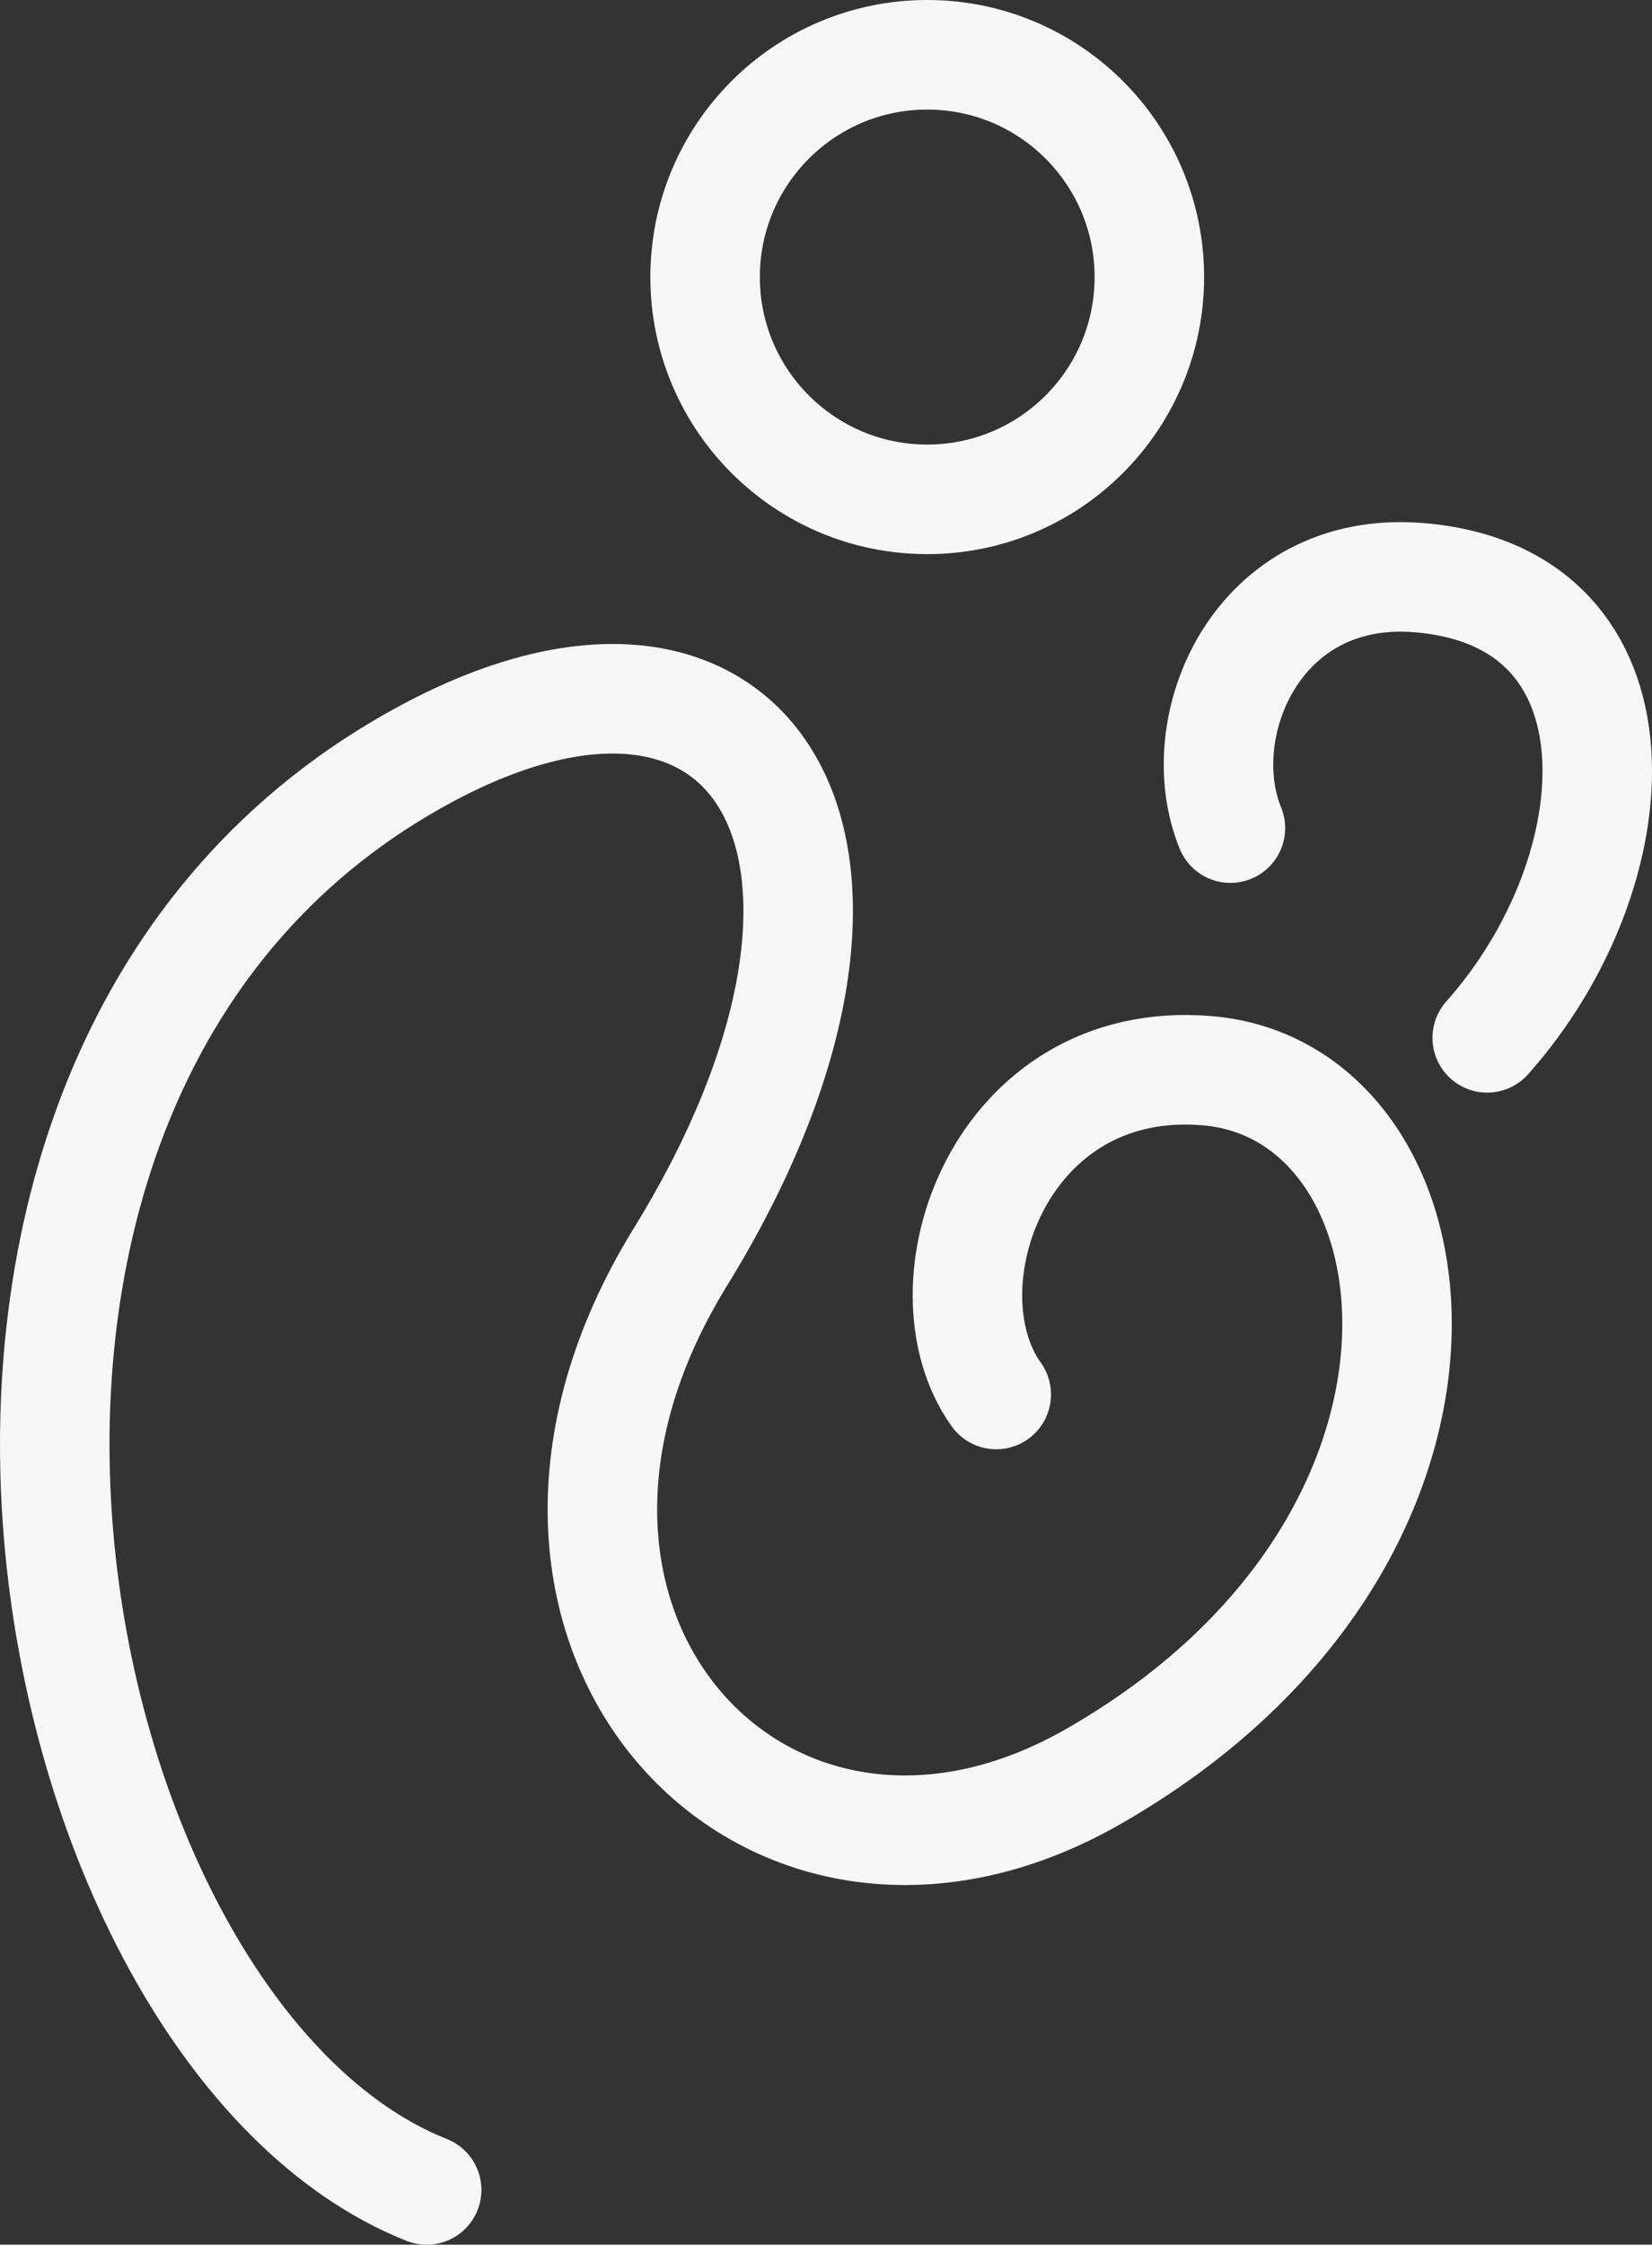<?xml version="1.0" encoding="UTF-8"?><svg id="Layer_2" xmlns="http://www.w3.org/2000/svg" viewBox="0 0 528.05 717"><rect x="0" y="0" width="528.05" height="717" fill="#333333" stroke="none"/><defs><style>.cls-1{fill:none;stroke:#f6f6f6;stroke-linecap:round;stroke-miterlimit:10;stroke-width:35px;}</style></defs><g id="Layer_1-2"><circle class="cls-1" cx="296.38" cy="88.5" r="71"/><path class="cls-1" d="M136.38,699.5c-126-50-188-358,0-458.8,106.35-57.02,160,32.8,81.01,160.97-72.64,117.86,26.99,225.83,131.99,165.83,132.57-75.76,114-219,36.48-225.5-66.6-5.58-92.01,69.05-67.42,103.42"/><path class="cls-1" d="M475.38,331.5c47.56-53.37,53-141-22-147-51.67-4.13-73.35,47.71-60.09,80.01"/></g></svg>